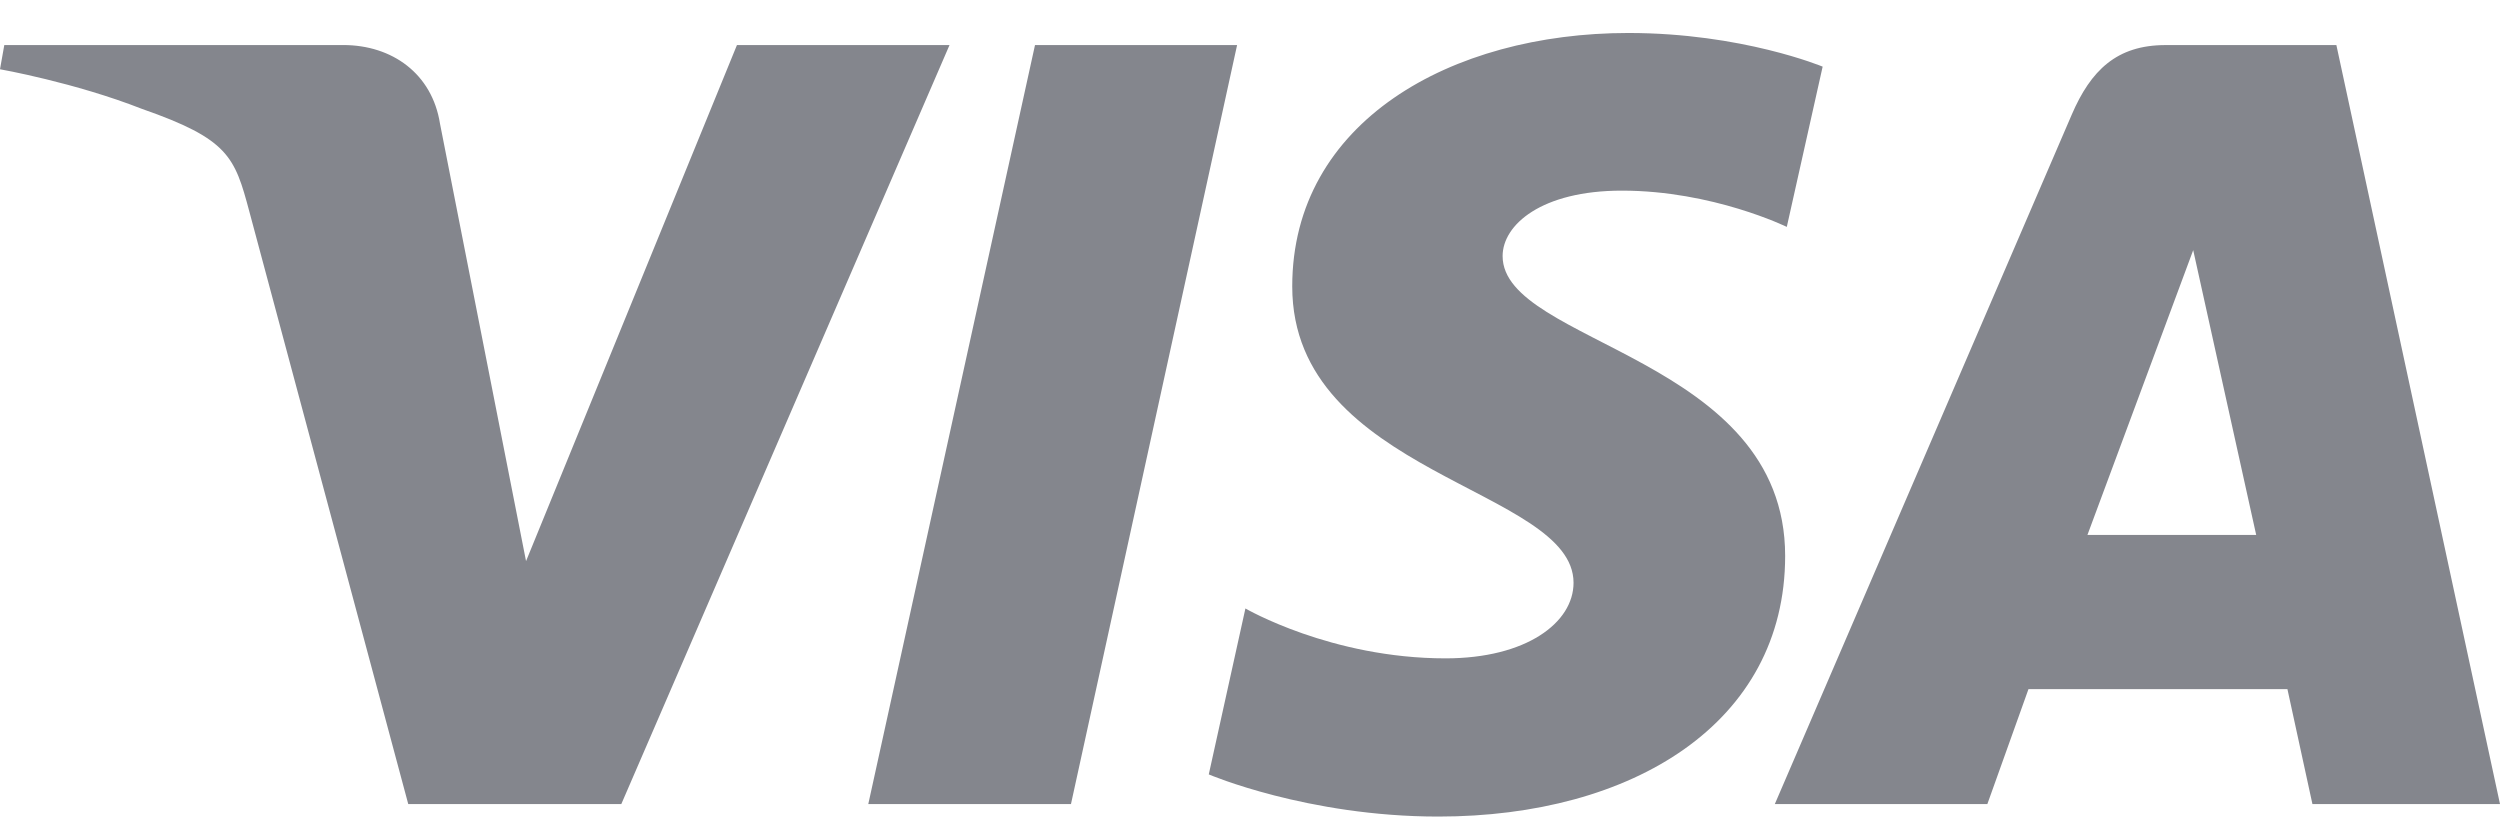 <svg width="67" height="22" viewBox="0 0 67 22" fill="none" xmlns="http://www.w3.org/2000/svg">
<path d="M43.64 0.884C38.883 0.884 34.632 3.269 34.632 7.676C34.632 12.73 42.171 13.079 42.171 15.618C42.171 16.687 40.905 17.644 38.741 17.644C35.672 17.644 33.377 16.307 33.377 16.307L32.395 20.754C32.395 20.754 35.038 21.884 38.547 21.884C43.748 21.884 47.842 19.381 47.842 14.899C47.842 9.558 40.27 9.22 40.27 6.863C40.27 6.026 41.31 5.109 43.467 5.109C45.901 5.109 47.886 6.081 47.886 6.081L48.847 1.786C48.847 1.786 46.686 0.884 43.639 0.884H43.64ZM0.115 1.208L0 1.856C0 1.856 2.001 2.21 3.804 2.918C6.125 3.728 6.29 4.2 6.681 5.665L10.941 21.549H16.651L25.447 1.208H19.75L14.098 15.038L11.792 3.315C11.581 1.973 10.509 1.207 9.198 1.207H0.116L0.115 1.208ZM27.738 1.208L23.27 21.549H28.702L33.154 1.208H27.738ZM58.036 1.208C56.727 1.208 56.033 1.887 55.523 3.072L47.565 21.549H53.261L54.363 18.469H61.303L61.973 21.549H67L62.615 1.208H58.036ZM58.778 6.704L60.466 14.337H55.943L58.778 6.704H58.778Z" fill="#84868D"/>
</svg>
